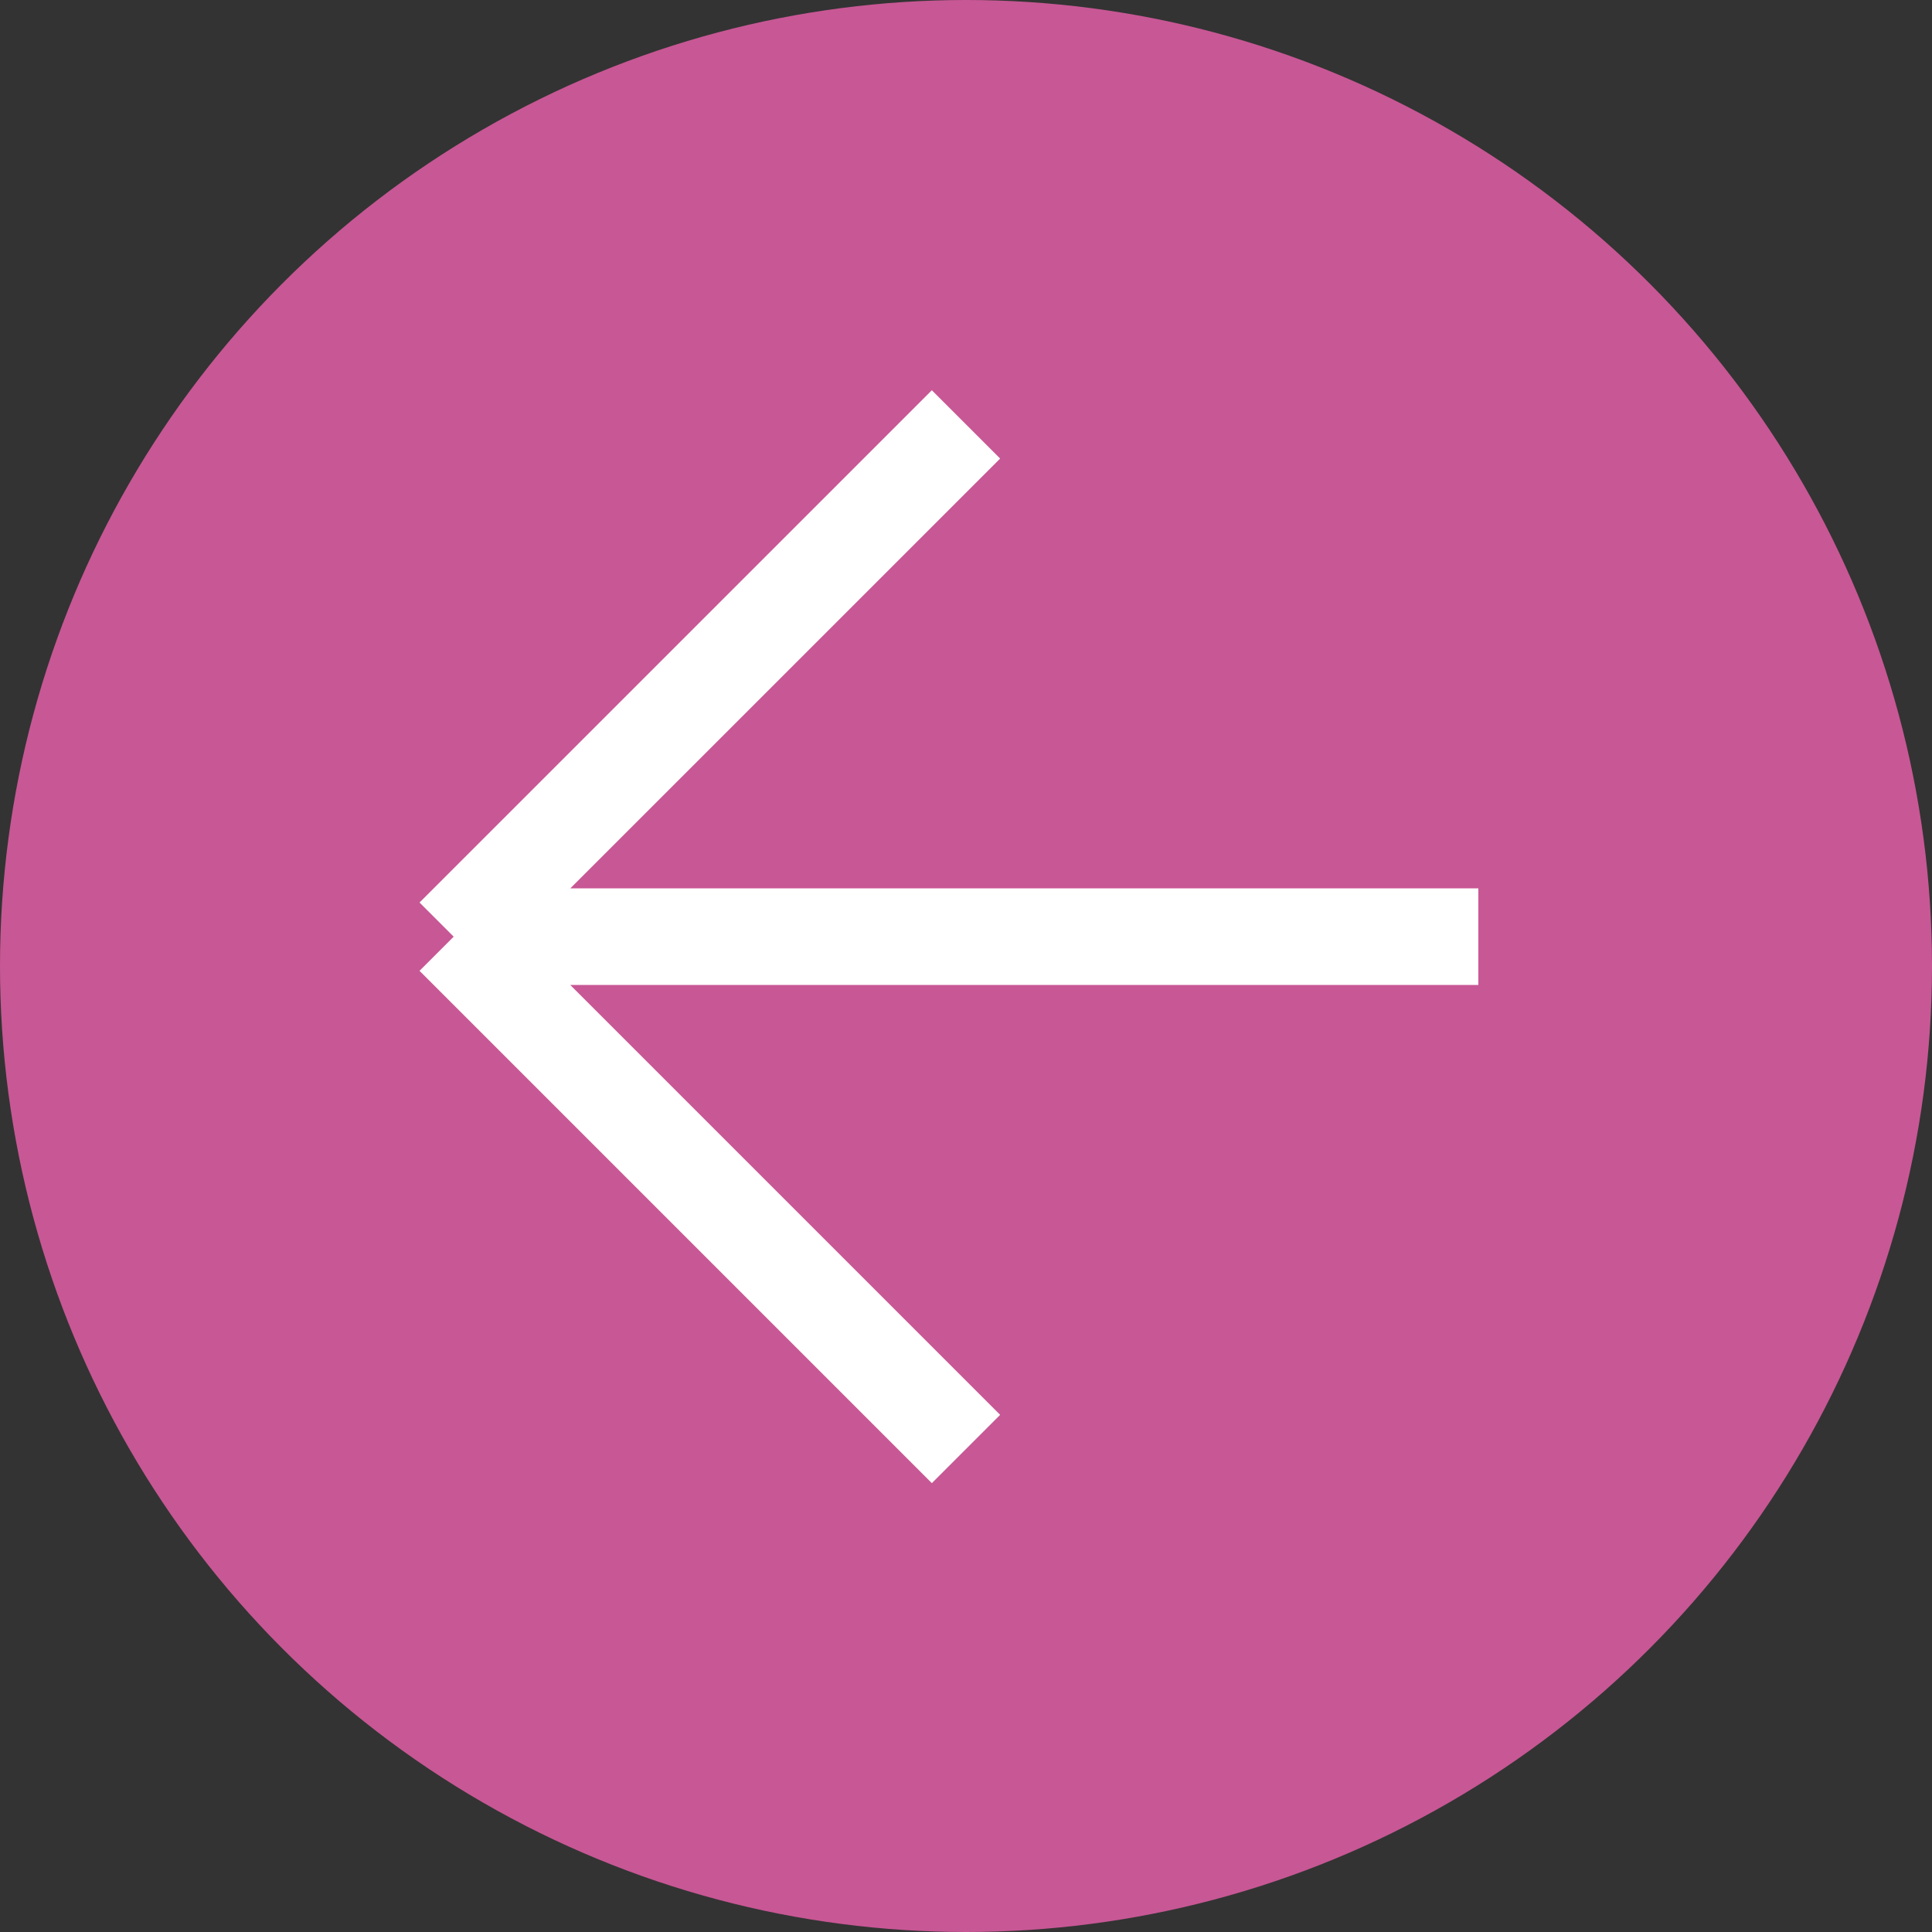 <?xml version="1.0" encoding="UTF-8"?> <svg xmlns="http://www.w3.org/2000/svg" width="40" height="40" viewBox="0 0 40 40" fill="none"><rect x="0" y="0" width="40" height="40" fill="#333333" stroke="none"/> <circle cx="20" cy="20" r="20" transform="rotate(180 20 20)" fill="#C85795"></circle> <path d="M20 30L9.393 19.393M9.393 19.393L20 8.787M9.393 19.393H30.607" stroke="white" stroke-width="2"></path> </svg> 